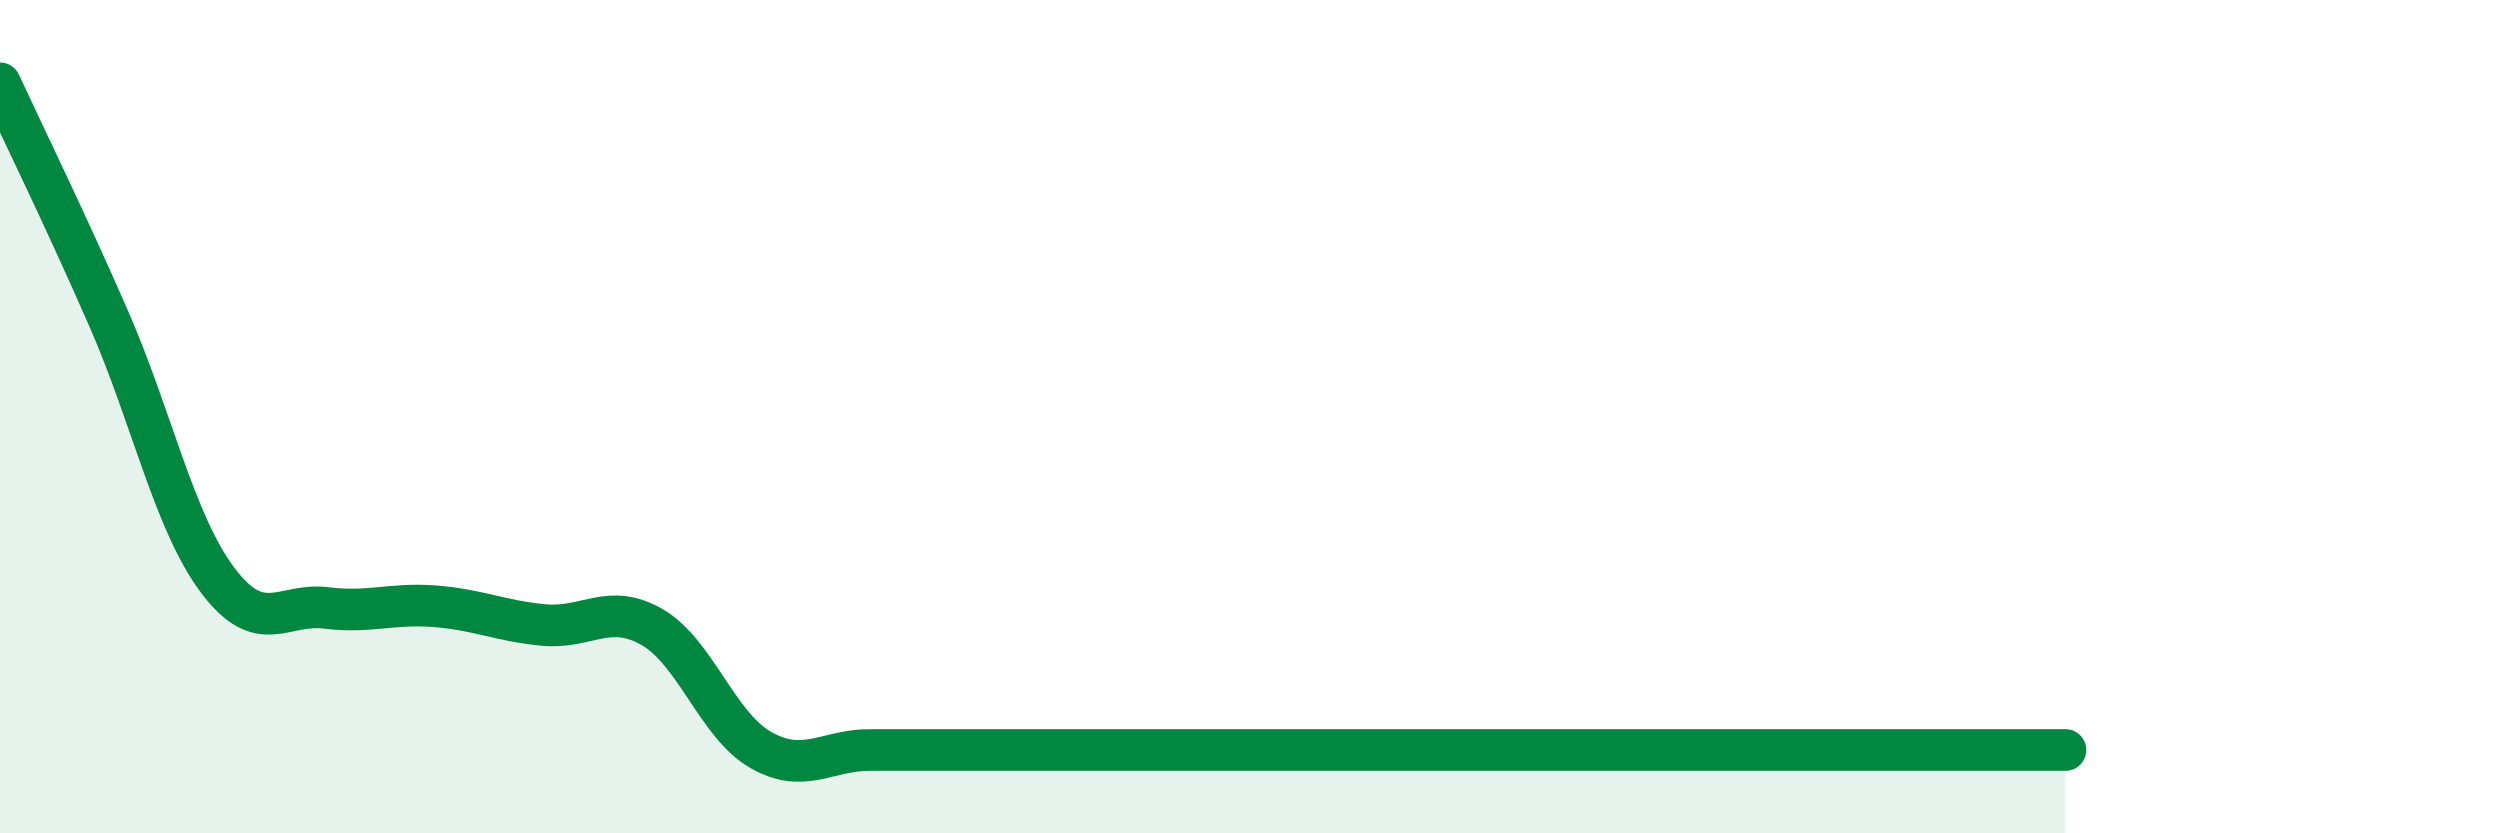 
    <svg width="60" height="20" viewBox="0 0 60 20" xmlns="http://www.w3.org/2000/svg">
      <path
        d="M 0,2 C 0.52,3.13 1.57,5.27 2.61,7.65 C 3.65,10.03 4.18,12.53 5.22,13.92 C 6.26,15.31 6.79,14.46 7.83,14.59 C 8.87,14.72 9.39,14.47 10.43,14.55 C 11.47,14.63 12,14.9 13.04,15 C 14.08,15.1 14.61,14.45 15.65,15.05 C 16.69,15.65 17.22,17.41 18.26,18 C 19.3,18.59 19.83,18 20.87,18 C 21.91,18 22.44,18 23.48,18 C 24.52,18 25.05,18 26.09,18 C 27.13,18 27.66,18 28.7,18 C 29.74,18 30.26,18 31.3,18 C 32.34,18 32.87,18 33.91,18 C 34.95,18 35.48,18 36.52,18 C 37.56,18 38.09,18 39.13,18 C 40.17,18 40.7,18 41.74,18 C 42.78,18 43.31,18 44.35,18 C 45.39,18 45.92,18 46.96,18 C 48,18 49.05,18 49.57,18L49.57 20L0 20Z"
        fill="#008740"
        opacity="0.1"
        stroke-linecap="round"
        stroke-linejoin="round"
      />
      <path
        d="M 0,2 C 0.52,3.13 1.57,5.27 2.61,7.65 C 3.65,10.03 4.18,12.53 5.22,13.92 C 6.26,15.31 6.79,14.46 7.83,14.59 C 8.87,14.72 9.39,14.47 10.43,14.55 C 11.47,14.63 12,14.9 13.04,15 C 14.08,15.1 14.61,14.45 15.65,15.05 C 16.69,15.65 17.22,17.41 18.26,18 C 19.3,18.59 19.83,18 20.87,18 C 21.91,18 22.44,18 23.48,18 C 24.52,18 25.05,18 26.09,18 C 27.13,18 27.66,18 28.7,18 C 29.74,18 30.26,18 31.3,18 C 32.34,18 32.87,18 33.91,18 C 34.95,18 35.48,18 36.52,18 C 37.56,18 38.09,18 39.13,18 C 40.17,18 40.7,18 41.74,18 C 42.78,18 43.31,18 44.35,18 C 45.39,18 45.92,18 46.96,18 C 48,18 49.05,18 49.57,18"
        stroke="#008740"
        stroke-width="1"
        fill="none"
        stroke-linecap="round"
        stroke-linejoin="round"
      />
    </svg>
  